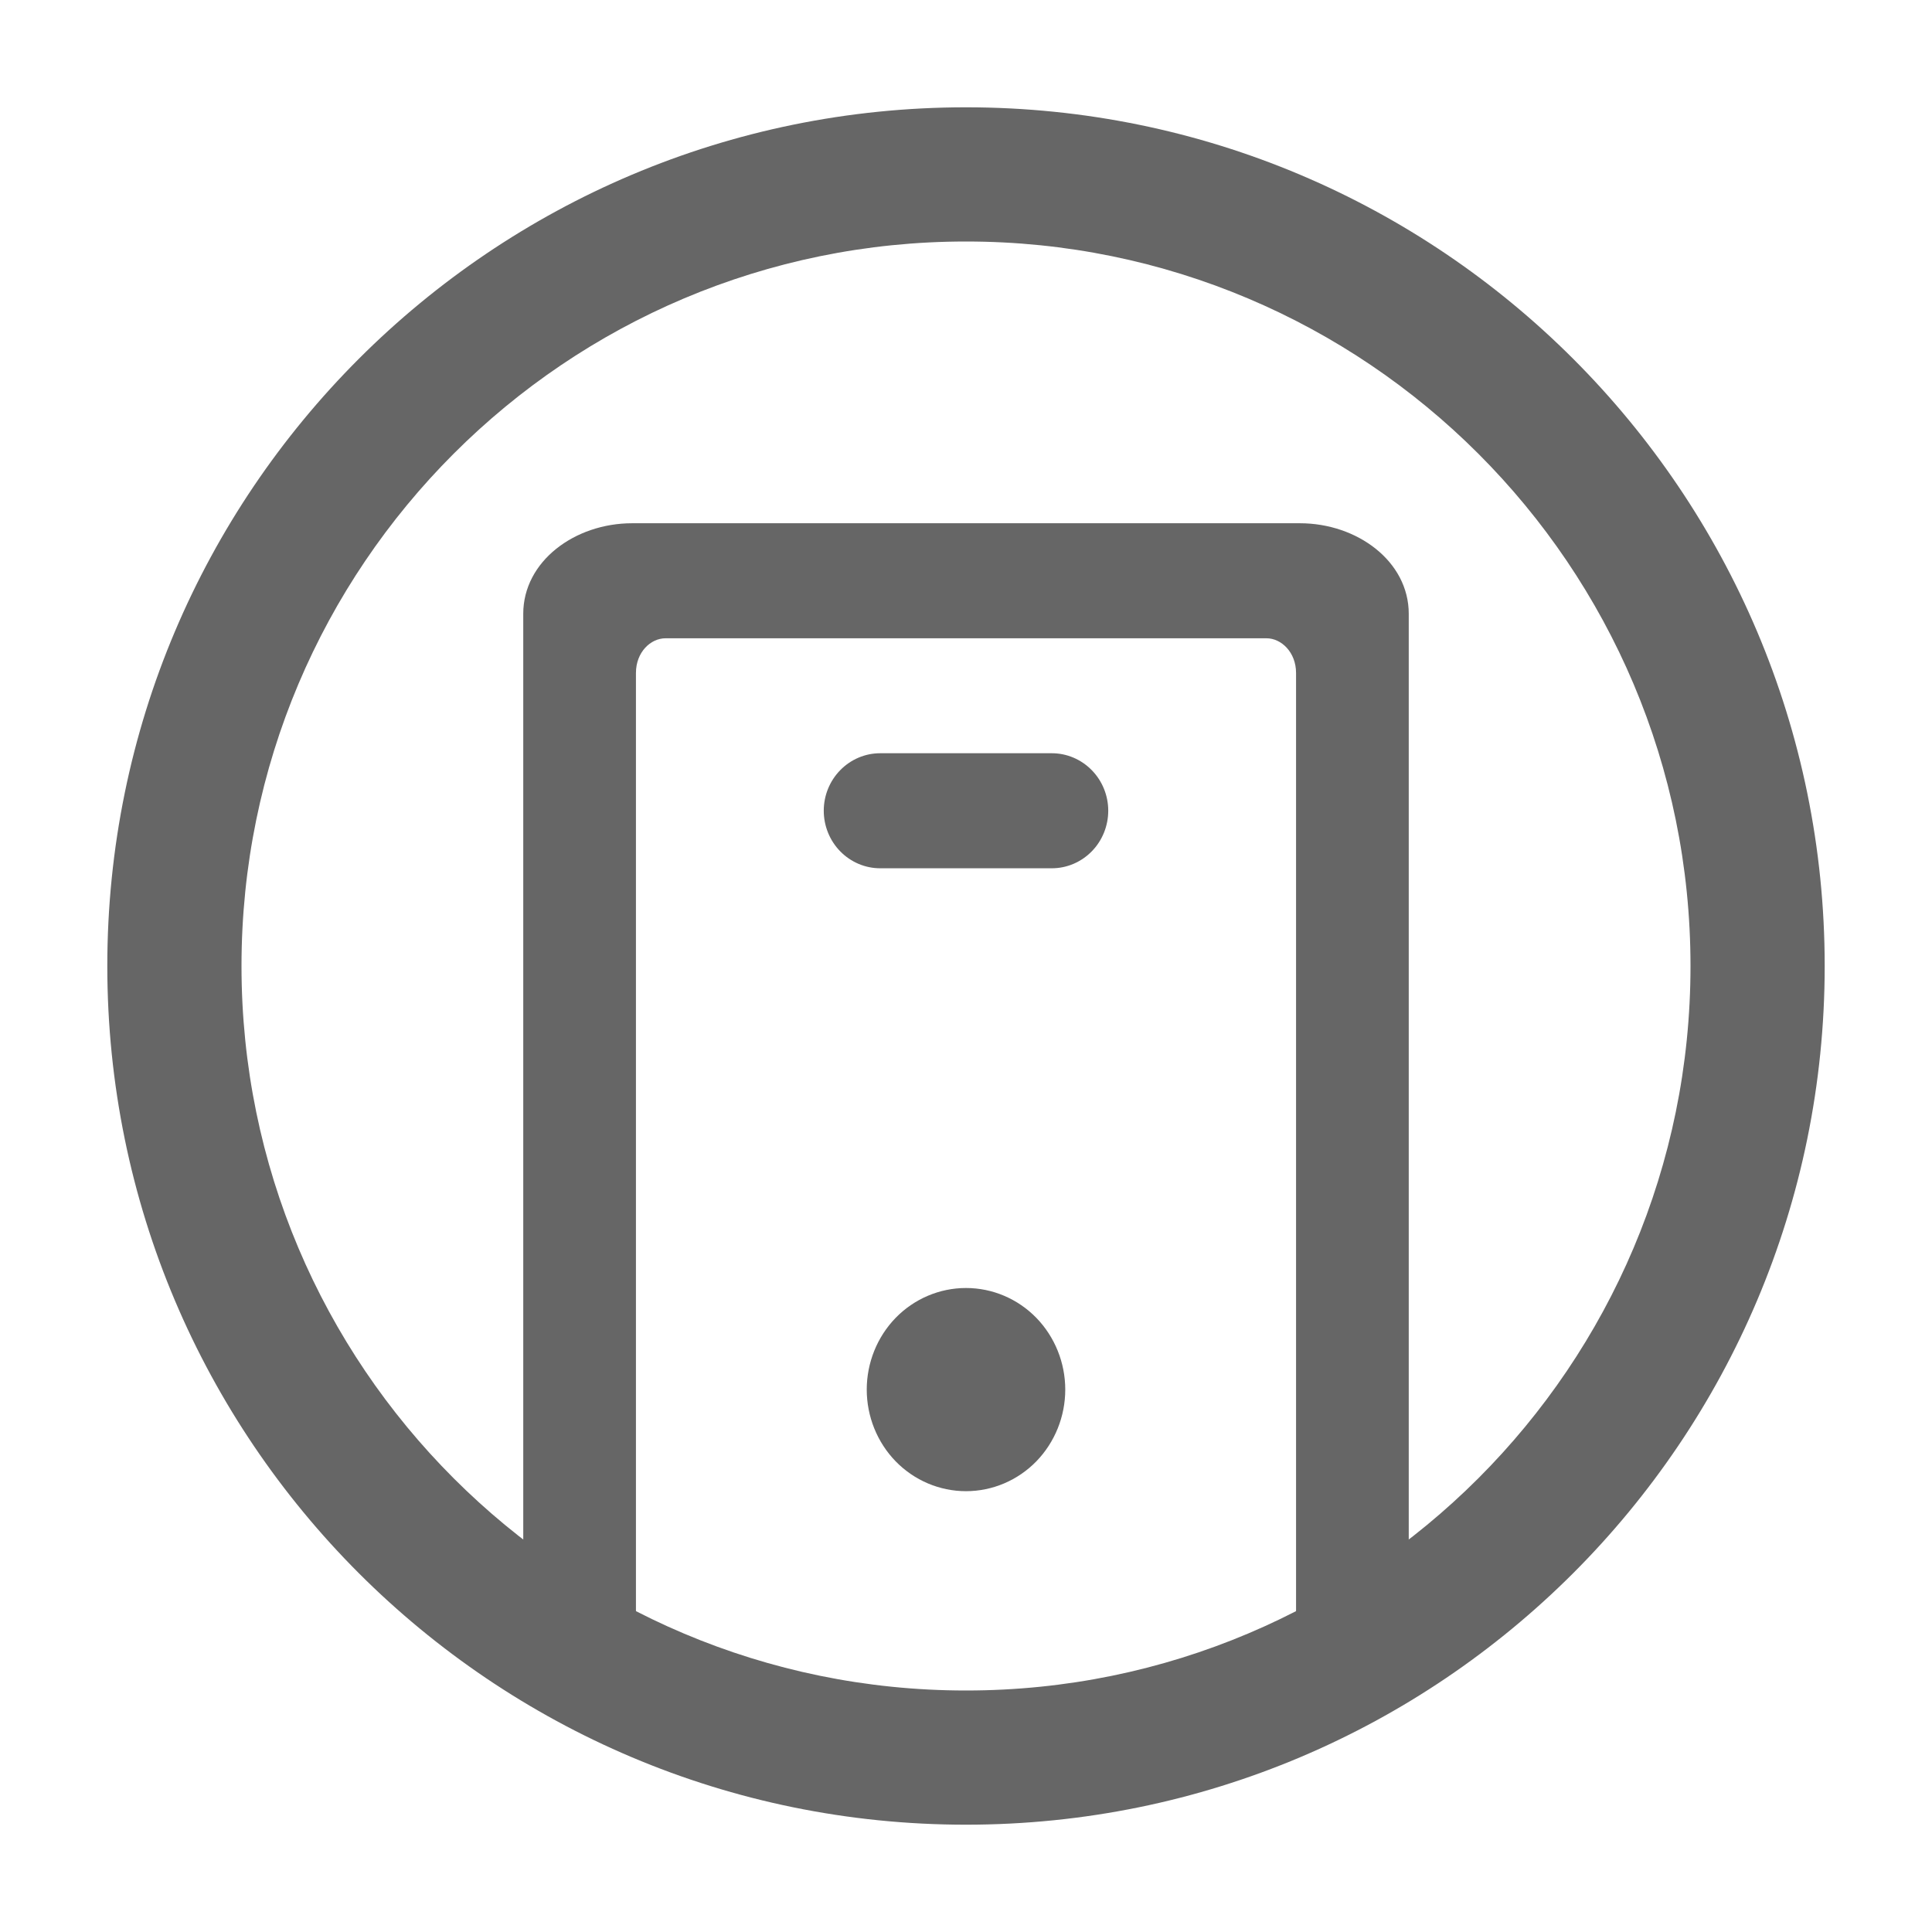 <svg width="24" height="24" viewBox="0 0 24 24" fill="none" xmlns="http://www.w3.org/2000/svg">
<g id="Frame">
<path id="Ellipse 82 (Stroke)" fill-rule="evenodd" clip-rule="evenodd" d="M12 21C16.971 21 21 16.971 21 12C21 7.029 16.971 3 12 3C7.029 3 3 7.029 3 12C3 16.971 7.029 21 12 21ZM12 22.667C17.891 22.667 22.667 17.891 22.667 12C22.667 6.109 17.891 1.333 12 1.333C6.109 1.333 1.333 6.109 1.333 12C1.333 17.891 6.109 22.667 12 22.667Z" fill="#666666"/>
<g id="Union">
<path d="M10.933 9.357C10.746 9.357 10.568 9.434 10.437 9.568C10.306 9.702 10.233 9.883 10.233 10.071C10.233 10.259 10.306 10.441 10.437 10.575C10.568 10.709 10.746 10.786 10.933 10.786H13.067C13.254 10.786 13.432 10.709 13.563 10.575C13.694 10.441 13.767 10.259 13.767 10.071C13.767 9.883 13.694 9.702 13.563 9.568C13.432 9.434 13.254 9.357 13.067 9.357H10.933Z" fill="#666666"/>
<path d="M12 16C11.671 16 11.357 16.134 11.126 16.371C10.896 16.608 10.767 16.929 10.767 17.262C10.767 17.595 10.896 17.916 11.126 18.153C11.357 18.39 11.671 18.524 12 18.524C12.329 18.524 12.643 18.39 12.874 18.153C13.104 17.916 13.233 17.595 13.233 17.262C13.233 16.929 13.104 16.608 12.874 16.371C12.643 16.134 12.329 16 12 16Z" fill="#666666"/>
<path fill-rule="evenodd" clip-rule="evenodd" d="M7.852 6.5C7.14 6.5 6.5 6.973 6.5 7.625V20.397C6.5 21.05 7.14 21.5 7.852 21.5H16.148C16.86 21.5 17.5 20.792 17.5 20.14V7.625C17.5 6.973 16.86 6.5 16.148 6.5H7.852ZM7.9 8.359C7.9 8.103 8.081 7.929 8.267 7.929H15.733C15.918 7.929 16.1 8.104 16.1 8.359V20.308C16.1 20.564 15.919 20.738 15.733 20.738L12 21.333L8.267 20.738C8.081 20.738 7.9 20.564 7.9 20.308V8.359Z" fill="#666666"/>
</g>
</g>
</svg>
